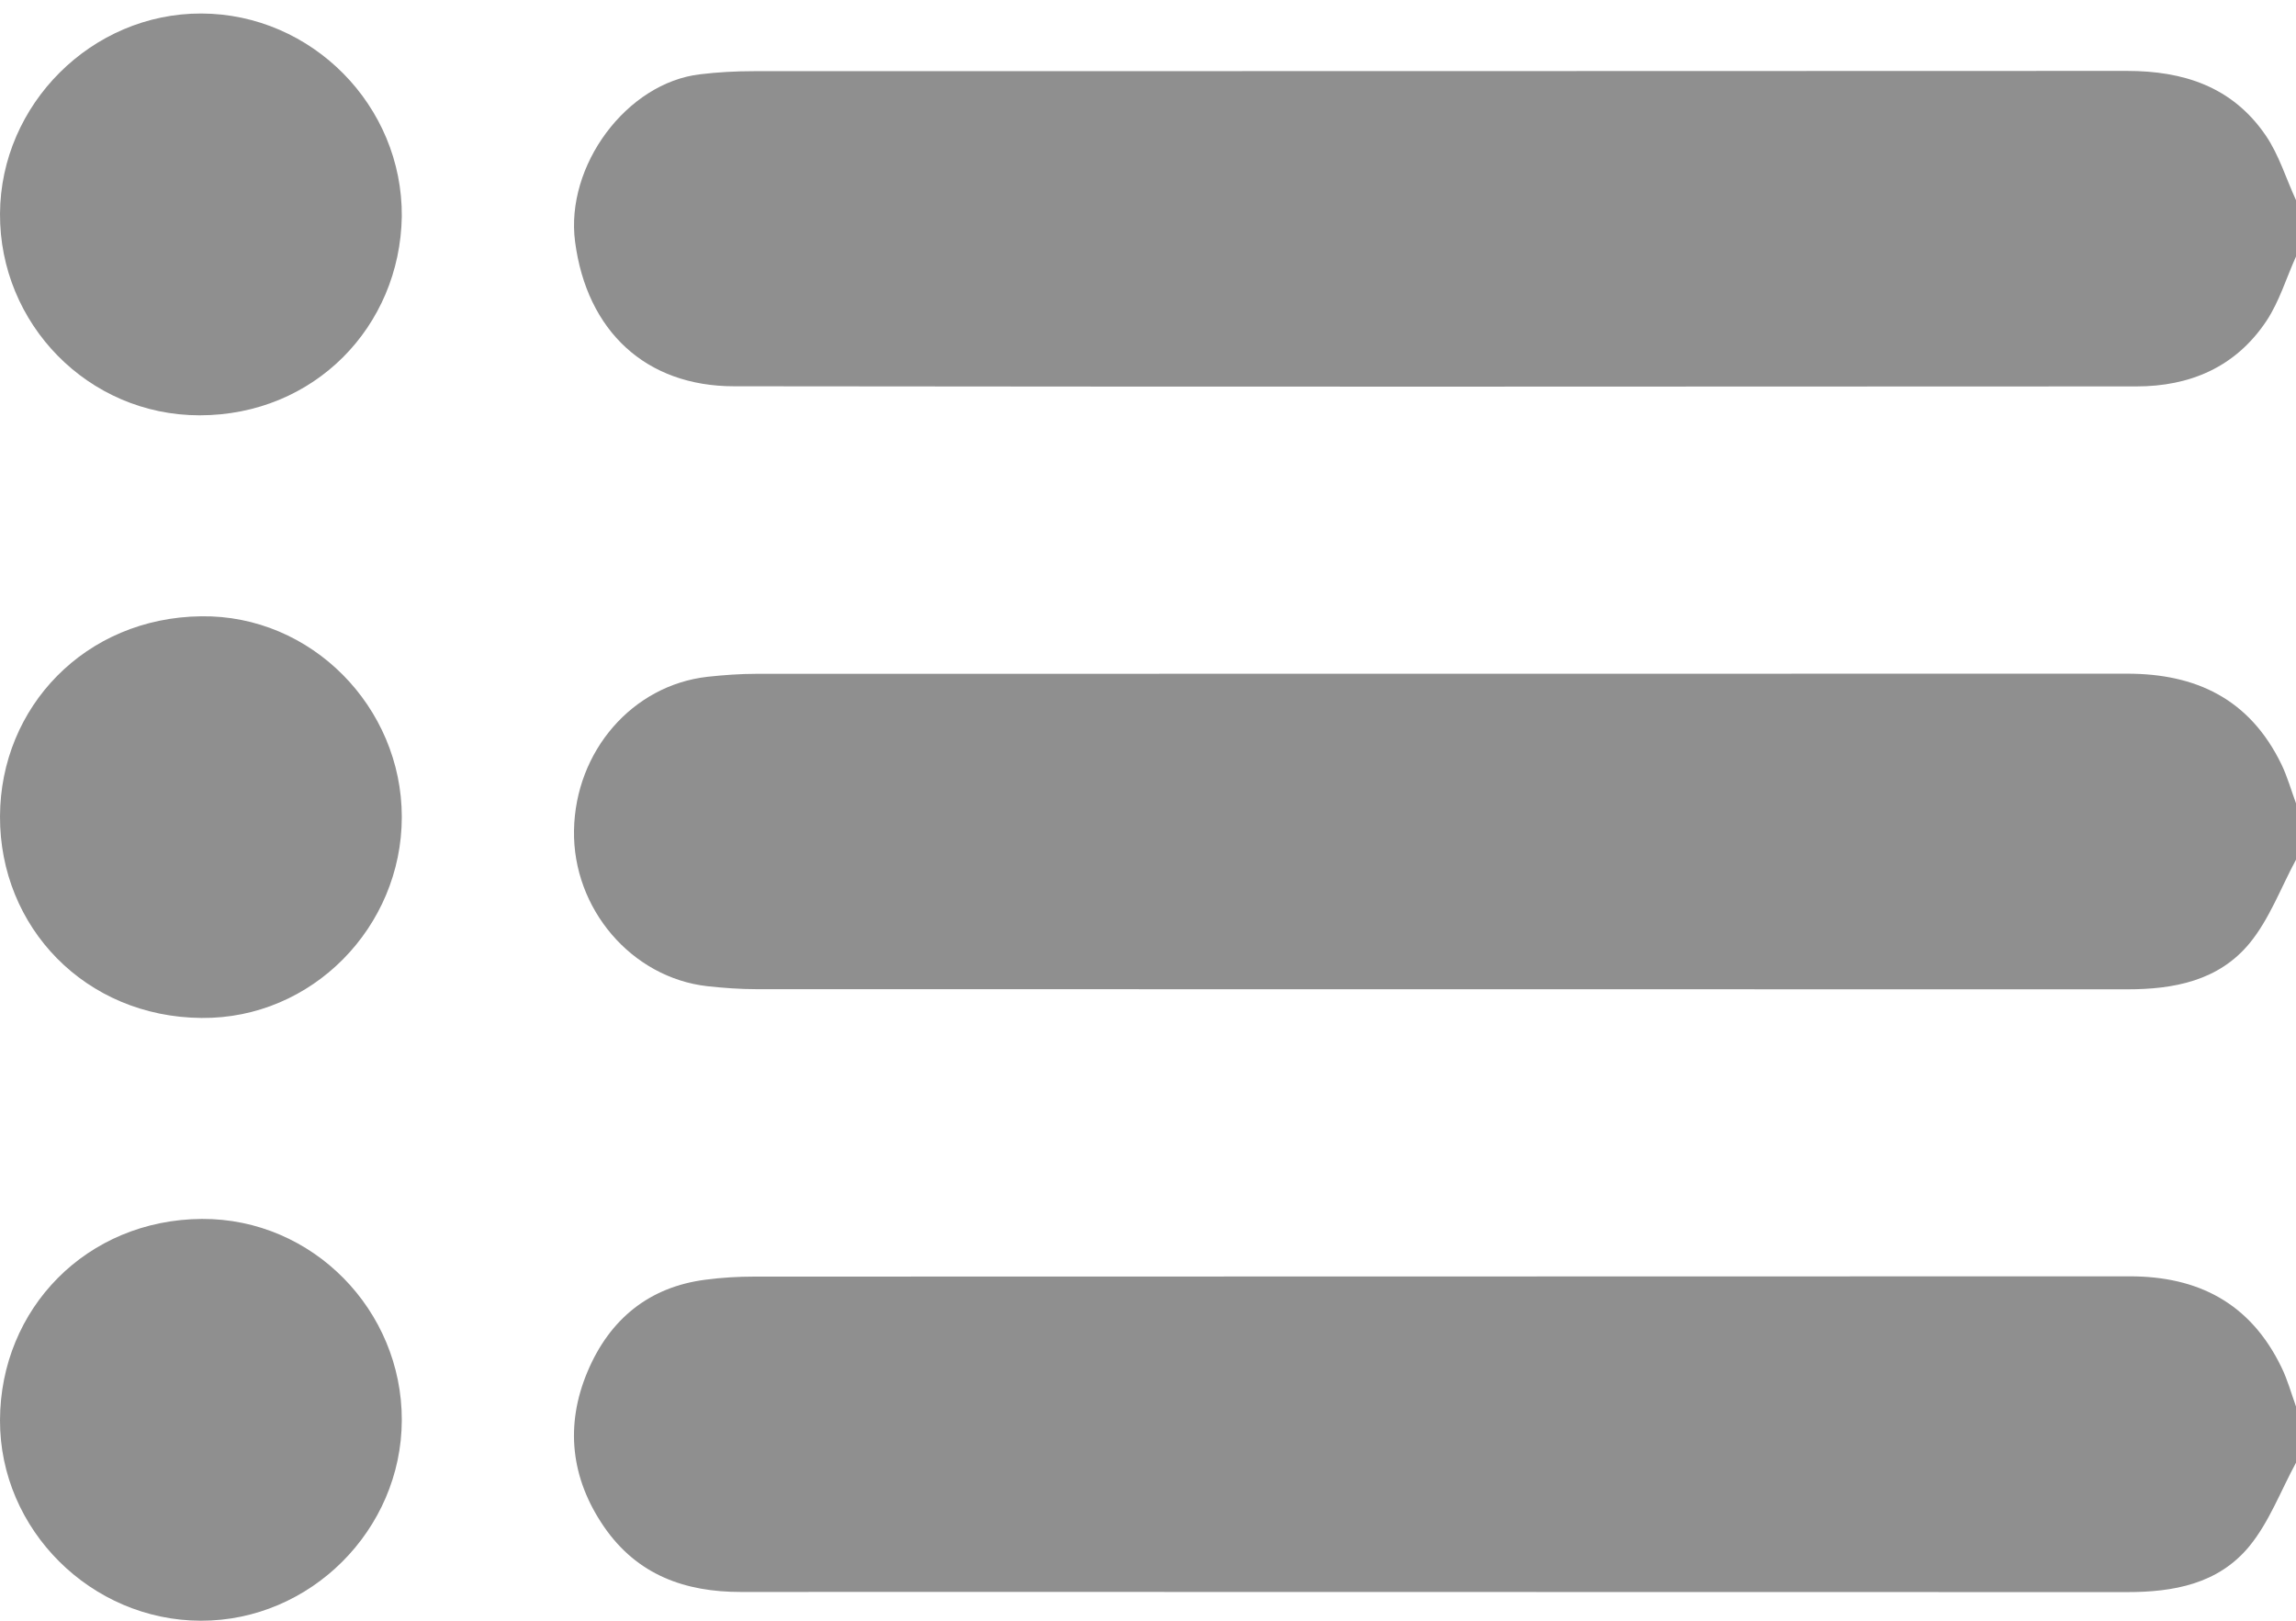 <svg width="17" height="12" viewBox="0 0 17 12" fill="none" xmlns="http://www.w3.org/2000/svg">
<path d="M17 6.365C16.888 6.573 16.803 6.805 16.657 6.983C16.427 7.263 16.094 7.325 15.751 7.325C12.368 7.325 8.985 7.325 5.602 7.324C5.48 7.324 5.358 7.315 5.238 7.302C4.676 7.239 4.24 6.728 4.25 6.148C4.26 5.561 4.682 5.074 5.238 5.011C5.358 4.998 5.48 4.989 5.602 4.989C8.985 4.989 12.368 4.989 15.751 4.988C16.257 4.988 16.657 5.173 16.893 5.661C16.937 5.753 16.965 5.853 17 5.948V6.364V6.365Z" fill="#8F8F8F"/>
<path d="M17 1.899C16.928 2.059 16.876 2.234 16.78 2.378C16.55 2.722 16.21 2.861 15.819 2.861C12.357 2.863 8.896 2.864 5.435 2.86C4.782 2.86 4.345 2.452 4.258 1.79C4.184 1.227 4.64 0.613 5.184 0.55C5.315 0.534 5.449 0.527 5.581 0.527C8.97 0.526 12.359 0.527 15.748 0.525C16.163 0.525 16.529 0.639 16.778 1.006C16.874 1.148 16.927 1.323 17 1.482V1.898L17 1.899Z" fill="#8F8F8F"/>
<path d="M17 10.83C16.887 11.038 16.801 11.27 16.655 11.448C16.424 11.729 16.092 11.788 15.749 11.788C13.54 11.787 11.331 11.787 9.122 11.787C7.909 11.787 6.697 11.786 5.484 11.787C5.075 11.787 4.72 11.664 4.472 11.304C4.227 10.947 4.182 10.555 4.35 10.156C4.515 9.764 4.809 9.528 5.224 9.475C5.344 9.459 5.466 9.452 5.587 9.452C8.981 9.451 12.375 9.451 15.769 9.45C16.27 9.45 16.661 9.644 16.893 10.125C16.938 10.217 16.965 10.317 17 10.414V10.83V10.83Z" fill="#8F8F8F"/>
<path d="M2.975 1.604C2.961 2.419 2.327 3.075 1.478 3.075C0.651 3.075 -0.004 2.396 1.57989e-05 1.583C0.004 0.772 0.68 0.098 1.49 0.1C2.309 0.102 2.982 0.783 2.975 1.604Z" fill="#8F8F8F"/>
<path d="M2.975 6.049C2.975 6.863 2.312 7.545 1.492 7.537C0.632 7.53 -0.003 6.866 1.25016e-05 6.044C0.003 5.234 0.631 4.573 1.49 4.563C2.306 4.552 2.975 5.235 2.975 6.049Z" fill="#8F8F8F"/>
<path d="M2.975 10.515C2.973 11.327 2.299 12.001 1.488 12C0.676 11.999 -0.002 11.327 5.97771e-06 10.516C0.002 9.689 0.642 9.03 1.495 9.025C2.316 9.021 2.977 9.702 2.975 10.515Z" fill="#8F8F8F"/>
</svg>
